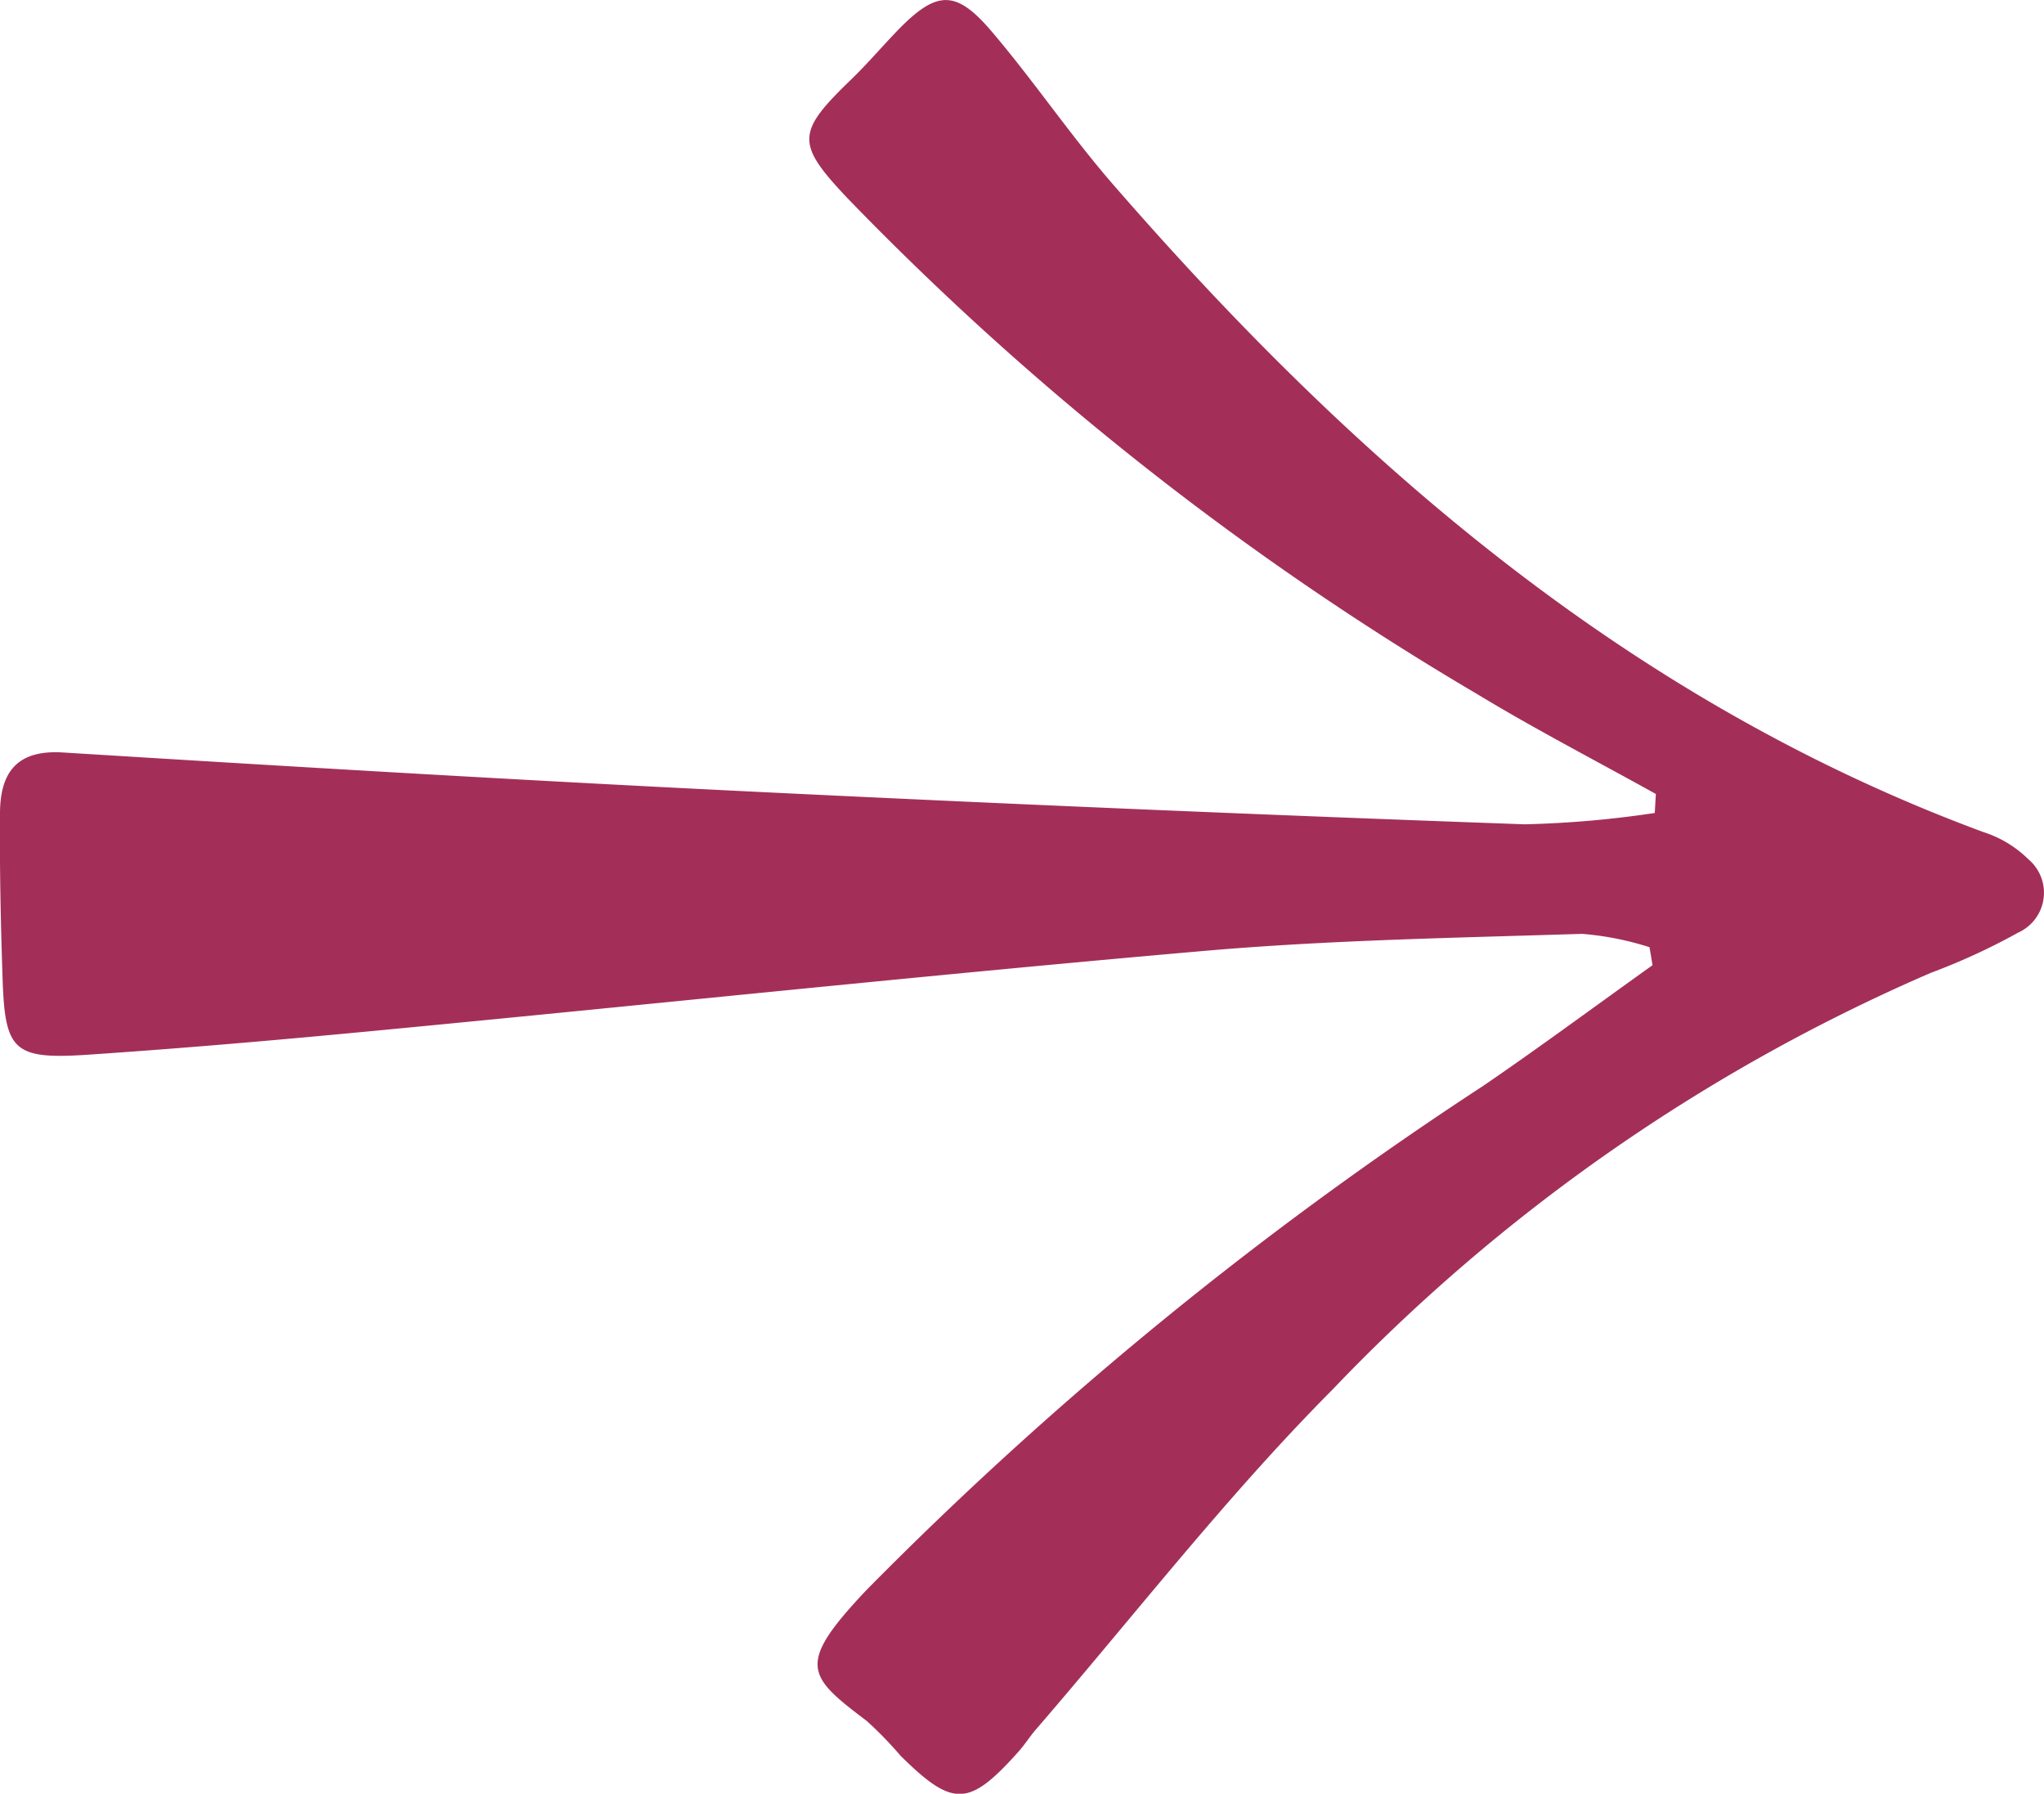 <svg xmlns="http://www.w3.org/2000/svg" xmlns:xlink="http://www.w3.org/1999/xlink" width="36.11" height="31.685" viewBox="0 0 36.11 31.685">
  <defs>
    <clipPath id="clip-path">
      <rect id="Rettangolo_76" data-name="Rettangolo 76" width="36.11" height="31.685" fill="#a32f59"/>
    </clipPath>
  </defs>
  <g id="Raggruppa_201" data-name="Raggruppa 201" clip-path="url(#clip-path)">
    <path id="Tracciato_277" data-name="Tracciato 277" d="M29.254,14.026c-1.05-.584-2.119-1.136-3.146-1.758A52.552,52.552,0,0,1,14.965,3.494c-.908-.962-.895-1.157.073-2.091.274-.265.523-.555.786-.831.717-.748,1.055-.774,1.709,0,.739.87,1.381,1.823,2.129,2.684,4.288,4.935,9.131,9.13,15.376,11.442a1.993,1.993,0,0,1,.8.484.772.772,0,0,1-.178,1.289,11.394,11.394,0,0,1-1.55.714,32.332,32.332,0,0,0-10.566,7.358c-1.877,1.887-3.517,4.01-5.262,6.029-.1.12-.188.258-.294.376-.871.972-1.152.981-2.078.067a6.676,6.676,0,0,0-.6-.617c-1.058-.8-1.25-.993.005-2.319a66.046,66.046,0,0,1,10.891-8.9c1.009-.69,1.992-1.418,2.988-2.129q-.026-.159-.053-.318a5.285,5.285,0,0,0-1.193-.236c-2.221.071-4.447.108-6.659.3-4.849.422-9.691.937-14.536,1.4-1.741.167-3.485.32-5.23.437C.243,18.715.088,18.556.046,17.3.013,16.317-.008,15.334,0,14.353c.007-.7.29-1.112,1.111-1.061,4.048.251,8.1.492,12.149.69q6.834.334,13.674.579a18.288,18.288,0,0,0,2.3-.2c.006-.113.013-.226.019-.338" transform="translate(0 0)" fill="#a32f59"/>
  </g>
</svg>
